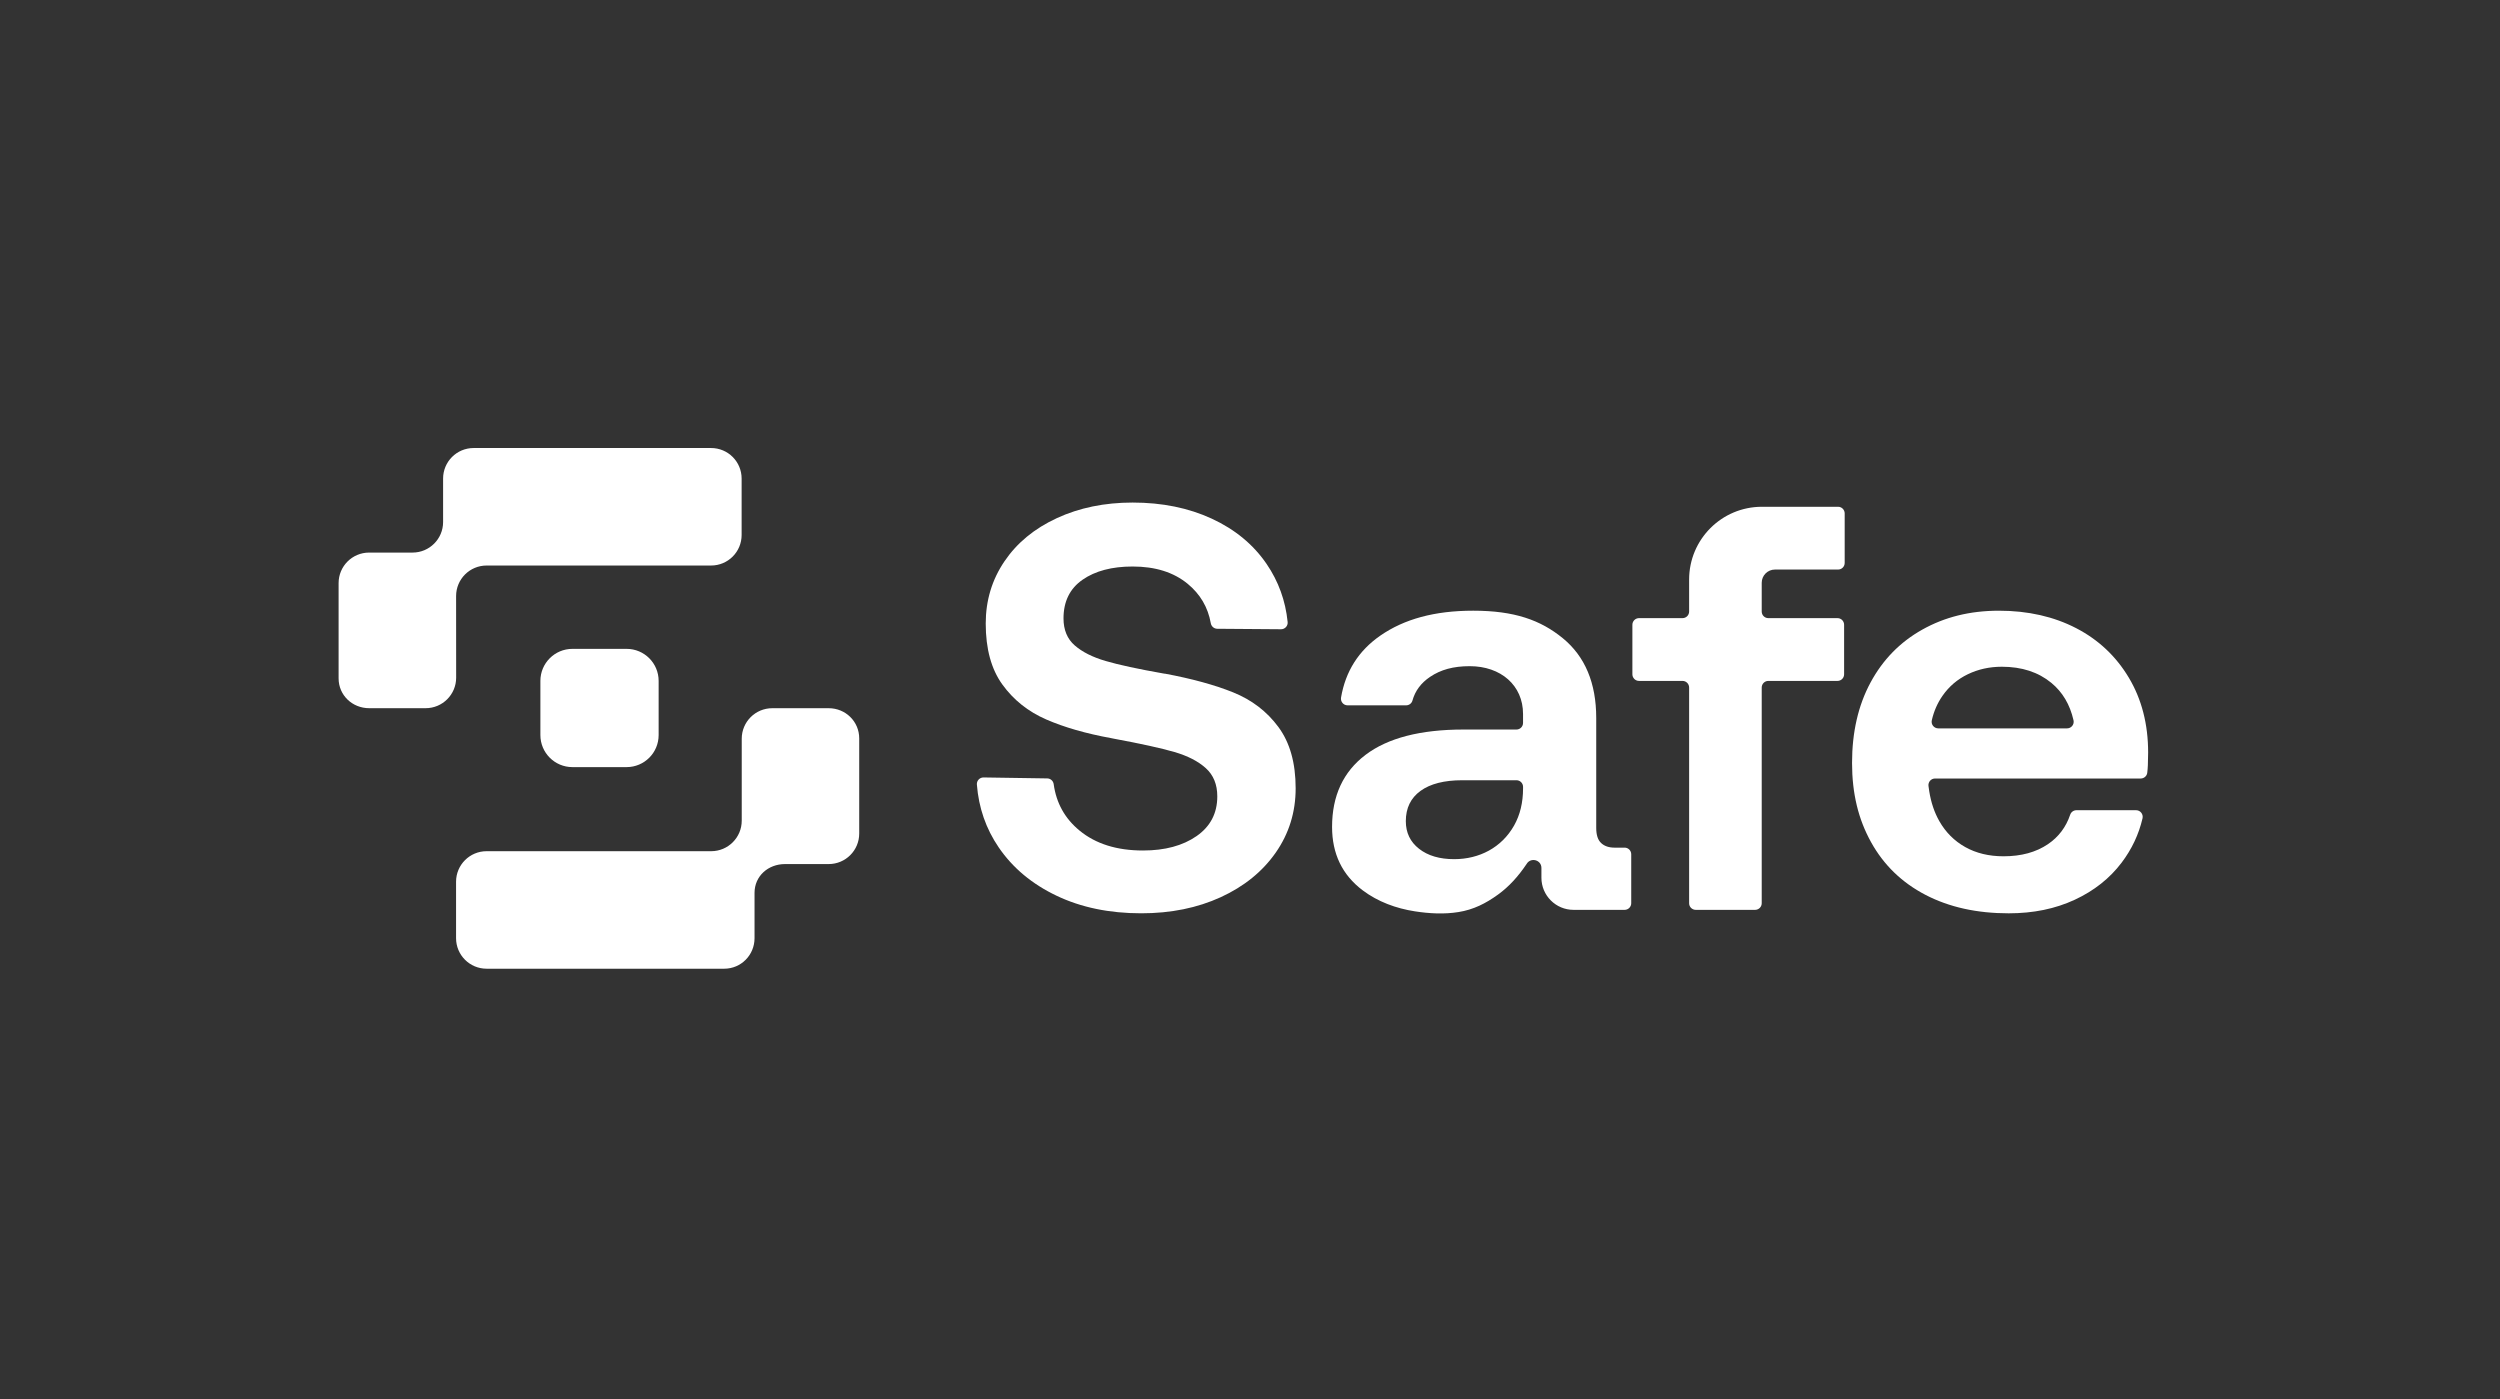 <svg width="134" height="75" viewBox="0 0 134 75" fill="none" xmlns="http://www.w3.org/2000/svg">
<rect x="0" y="0" width="134" height="75" fill="#333333" stroke="none"/>
<g clip-path="url(#clip0_252_839)">
<path d="M66.098 37.111C65.099 36.71 63.879 36.376 62.438 36.108H62.408C61.008 35.861 59.958 35.635 59.258 35.428C58.558 35.223 58.008 34.945 57.606 34.595C57.204 34.245 57.004 33.761 57.004 33.144C57.004 32.238 57.344 31.548 58.023 31.075C58.703 30.602 59.598 30.365 60.709 30.365C61.924 30.365 62.906 30.673 63.658 31.291C64.333 31.846 64.746 32.551 64.898 33.404C64.928 33.575 65.072 33.7 65.245 33.702L68.661 33.728C68.871 33.73 69.039 33.55 69.018 33.341C68.903 32.199 68.527 31.16 67.889 30.226C67.178 29.187 66.2 28.378 64.955 27.802C63.709 27.225 62.294 26.937 60.709 26.937C59.206 26.937 57.853 27.215 56.649 27.771C55.445 28.327 54.508 29.099 53.839 30.087C53.169 31.075 52.835 32.187 52.835 33.422C52.835 34.78 53.133 35.871 53.73 36.694C54.327 37.518 55.109 38.141 56.077 38.563C57.044 38.984 58.207 39.319 59.566 39.566L59.72 39.597C61.16 39.864 62.237 40.101 62.947 40.307C63.657 40.514 64.218 40.801 64.63 41.172C65.041 41.542 65.247 42.047 65.247 42.685C65.247 43.591 64.877 44.301 64.136 44.815C63.395 45.33 62.437 45.587 61.264 45.587C59.864 45.587 58.732 45.232 57.867 44.522C57.08 43.876 56.617 43.046 56.478 42.033C56.455 41.858 56.309 41.725 56.133 41.723L52.72 41.671C52.513 41.668 52.345 41.843 52.361 42.05C52.457 43.296 52.847 44.418 53.529 45.418C54.28 46.519 55.315 47.384 56.632 48.011C57.949 48.64 59.462 48.953 61.171 48.953C62.756 48.953 64.177 48.665 65.433 48.089C66.688 47.512 67.671 46.715 68.382 45.696C69.092 44.677 69.447 43.529 69.447 42.252C69.447 40.894 69.138 39.798 68.52 38.964C67.903 38.13 67.095 37.513 66.097 37.111L66.098 37.111Z" fill="white"/>
<path d="M87.079 45.434H86.546C86.237 45.434 85.995 45.352 85.82 45.186C85.645 45.022 85.558 44.754 85.558 44.383V38.486C85.558 36.612 84.96 35.187 83.767 34.209C82.573 33.232 81.167 32.733 78.965 32.733C76.885 32.733 75.261 33.185 73.984 34.07C72.821 34.877 72.12 35.982 71.88 37.388C71.843 37.606 72.008 37.806 72.229 37.806H75.367C75.525 37.806 75.665 37.703 75.707 37.551C75.85 37.031 76.166 36.607 76.655 36.278C77.221 35.897 77.893 35.707 78.778 35.707C80.448 35.707 81.635 36.736 81.635 38.269V38.749C81.635 38.945 81.477 39.103 81.281 39.103H78.439C76.133 39.103 74.383 39.557 73.19 40.462C71.996 41.368 71.399 42.655 71.399 44.322C71.399 45.763 71.944 46.895 73.035 47.718C73.854 48.336 74.833 48.692 75.84 48.848C76.609 48.967 77.4 49.011 78.172 48.887C78.98 48.758 79.636 48.425 80.293 47.95C80.884 47.523 81.376 46.977 81.825 46.311C82.044 45.934 82.62 46.086 82.62 46.521V47.045C82.619 47.996 83.39 48.768 84.341 48.768H87.079C87.275 48.768 87.434 48.609 87.434 48.413V45.788C87.434 45.592 87.275 45.433 87.079 45.433V45.434ZM81.636 42.253C81.636 43.015 81.476 43.679 81.157 44.245C80.489 45.431 79.292 46.051 77.946 46.051C77.163 46.051 76.535 45.866 76.062 45.495C75.588 45.125 75.352 44.631 75.352 44.013C75.352 43.314 75.615 42.773 76.139 42.392C76.664 42.012 77.41 41.821 78.378 41.821H81.282C81.478 41.821 81.636 41.98 81.636 42.175V42.253Z" fill="white"/>
<path d="M98.521 27.163H94.438C92.284 27.163 90.537 28.909 90.537 31.064V32.778C90.537 32.974 90.379 33.132 90.183 33.132H87.851C87.655 33.132 87.496 33.291 87.496 33.487V36.143C87.496 36.339 87.655 36.497 87.851 36.497H90.183C90.379 36.497 90.537 36.656 90.537 36.852V48.414C90.537 48.61 90.696 48.768 90.892 48.768H94.073C94.269 48.768 94.428 48.61 94.428 48.414V36.852C94.428 36.656 94.586 36.497 94.782 36.497H98.49C98.686 36.497 98.844 36.339 98.844 36.143V33.487C98.844 33.291 98.686 33.132 98.49 33.132H94.782C94.586 33.132 94.428 32.974 94.428 32.778V31.238C94.428 30.846 94.746 30.528 95.137 30.528H98.521C98.717 30.528 98.875 30.37 98.875 30.174V27.518C98.875 27.322 98.717 27.163 98.521 27.163H98.521Z" fill="white"/>
<path d="M114.106 36.325C113.417 35.172 112.475 34.287 111.281 33.669C110.087 33.052 108.708 32.734 107.144 32.734C105.58 32.734 104.23 33.077 103.037 33.746C101.843 34.415 100.916 35.362 100.258 36.587C99.599 37.812 99.27 39.247 99.27 40.894C99.27 42.541 99.61 43.916 100.289 45.14C100.968 46.365 101.941 47.307 103.206 47.965C104.472 48.624 105.959 48.954 107.668 48.954C108.986 48.954 110.164 48.712 111.204 48.228C112.243 47.745 113.082 47.081 113.72 46.237C114.266 45.514 114.639 44.723 114.839 43.864C114.891 43.641 114.722 43.427 114.493 43.427H111.297C111.144 43.427 111.01 43.526 110.961 43.671C110.736 44.337 110.338 44.863 109.768 45.249C109.129 45.681 108.337 45.897 107.39 45.897C106.608 45.897 105.924 45.732 105.337 45.403C104.751 45.074 104.288 44.611 103.948 44.014C103.814 43.778 103.704 43.529 103.617 43.272C103.523 42.996 103.456 42.712 103.409 42.425C103.393 42.324 103.378 42.222 103.366 42.121C103.342 41.911 103.508 41.728 103.719 41.728H114.741C114.92 41.728 115.073 41.596 115.093 41.418C115.109 41.288 115.119 41.155 115.125 41.018C115.135 40.771 115.14 40.545 115.14 40.339C115.14 38.816 114.795 37.478 114.106 36.325L114.106 36.325ZM110.794 39.041H103.891C103.664 39.041 103.494 38.831 103.544 38.61C103.654 38.126 103.845 37.689 104.117 37.297C104.467 36.793 104.92 36.407 105.476 36.139C106.032 35.871 106.638 35.737 107.297 35.737C108.368 35.737 109.253 36.026 109.953 36.602C110.554 37.097 110.949 37.765 111.141 38.609C111.191 38.83 111.022 39.041 110.794 39.041Z" fill="white"/>
<path d="M44.419 37.96H41.393C40.489 37.96 39.757 38.692 39.757 39.596V43.988C39.757 44.892 39.024 45.624 38.121 45.624H26.082C25.178 45.624 24.445 46.357 24.445 47.261V50.287C24.445 51.191 25.178 51.923 26.082 51.923H38.817C39.721 51.923 40.443 51.191 40.443 50.287V47.859C40.443 46.955 41.175 46.314 42.079 46.314H44.418C45.322 46.314 46.054 45.582 46.054 44.678V39.577C46.054 38.673 45.322 37.96 44.418 37.96H44.419Z" fill="white"/>
<path d="M24.447 31.948C24.447 31.044 25.179 30.312 26.083 30.312H38.115C39.019 30.312 39.751 29.58 39.751 28.676V25.65C39.751 24.746 39.019 24.014 38.115 24.014H25.386C24.482 24.014 23.75 24.746 23.75 25.65V27.982C23.75 28.885 23.017 29.618 22.113 29.618H19.785C18.881 29.618 18.149 30.35 18.149 31.254V36.36C18.149 37.264 18.884 37.959 19.788 37.959H22.814C23.718 37.959 24.45 37.227 24.45 36.323L24.447 31.949V31.948Z" fill="white"/>
<path d="M30.681 34.779H33.587C34.535 34.779 35.303 35.548 35.303 36.495V39.401C35.303 40.349 34.534 41.117 33.587 41.117H30.681C29.733 41.117 28.965 40.348 28.965 39.401V36.495C28.965 35.547 29.734 34.779 30.681 34.779Z" fill="white"/>
</g>
<defs>
<clipPath id="clip0_252_839">
<rect width="133.293" height="74.051" fill="white" transform="translate(0 0.679)"/>
</clipPath>
</defs>
</svg>
